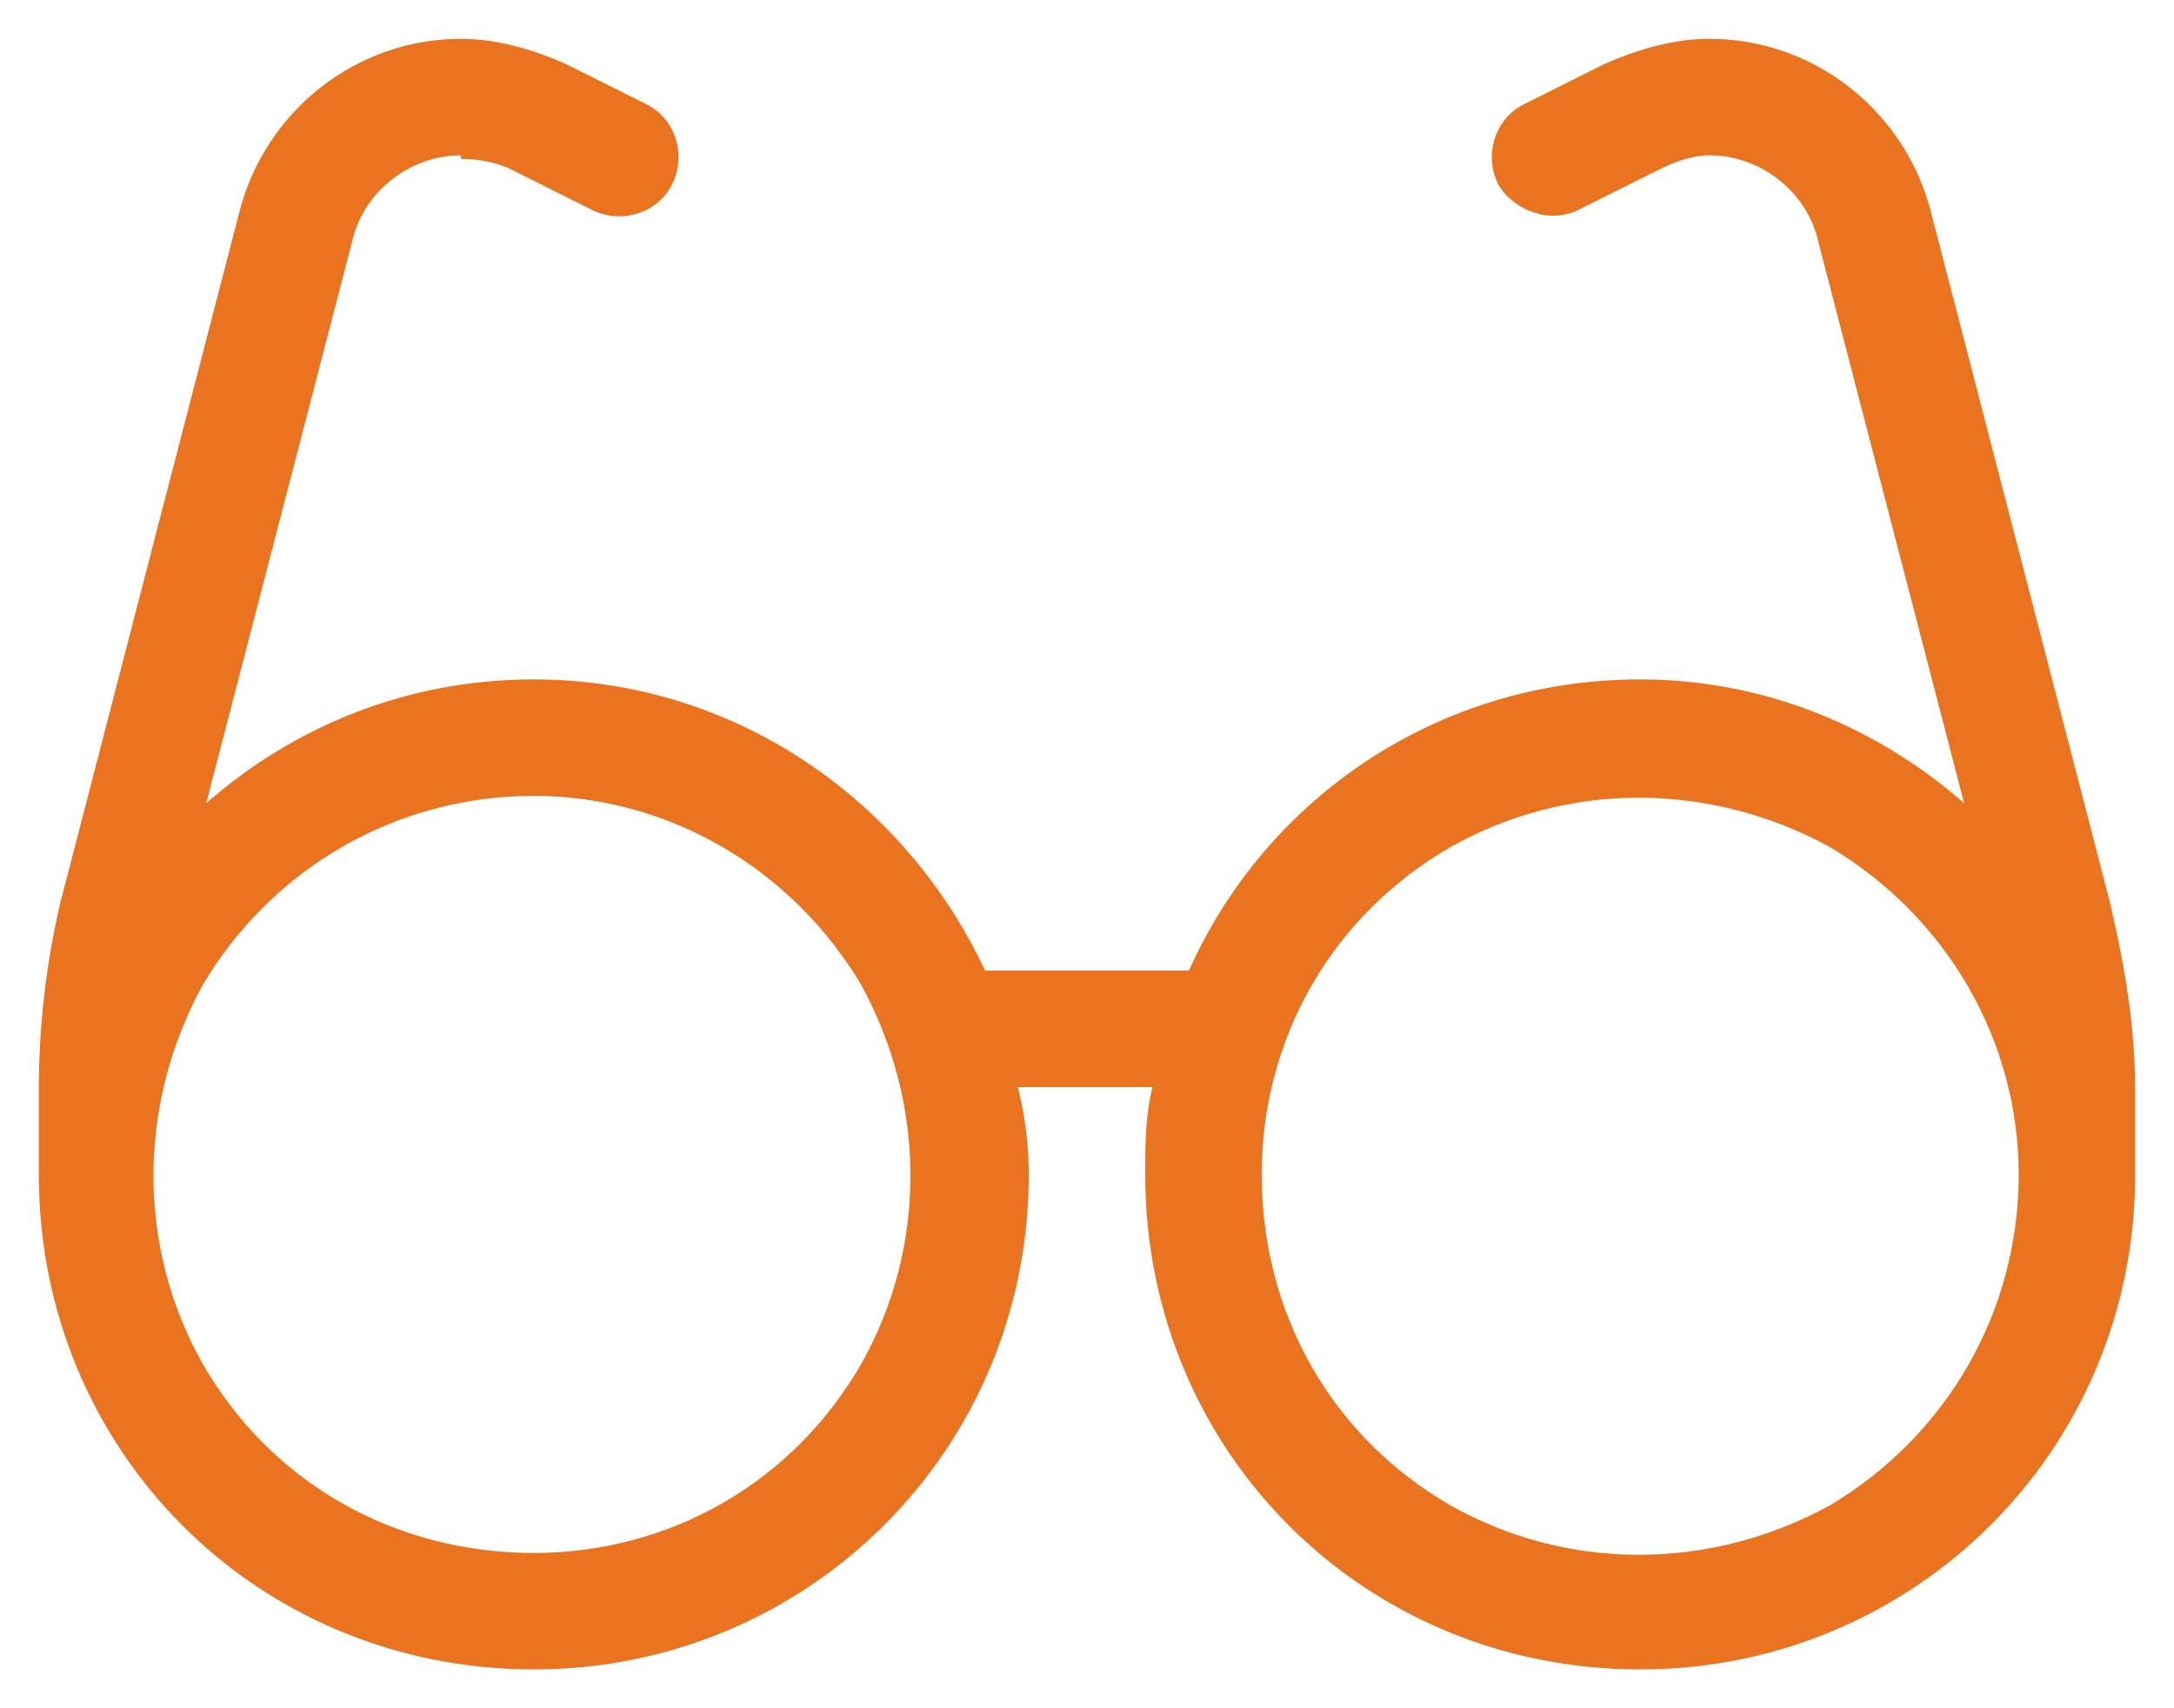 <svg width="42" height="33" viewBox="0 0 42 33" fill="none" xmlns="http://www.w3.org/2000/svg">
<path d="M8.906 3C7.922 3 7.008 3.703 6.797 4.688L3.984 15.516C5.672 14.039 7.852 13.125 10.312 13.125C14.18 13.125 17.484 15.445 19.031 18.75H22.969C24.445 15.445 27.75 13.125 31.688 13.125C34.078 13.125 36.258 14.039 37.945 15.516L35.133 4.688C34.922 3.703 34.008 3 33.023 3C32.672 3 32.32 3.141 32.039 3.281L30.492 4.055C29.93 4.336 29.227 4.055 28.945 3.562C28.664 3 28.875 2.297 29.438 2.016L30.984 1.242C31.617 0.961 32.32 0.75 33.023 0.75C35.062 0.75 36.82 2.156 37.312 4.125L40.758 17.414C41.039 18.609 41.25 19.805 41.25 21.07V22.688C41.25 28.031 36.961 32.25 31.688 32.25C26.344 32.25 22.125 28.031 22.125 22.688C22.125 22.125 22.125 21.562 22.266 21H19.664C19.805 21.562 19.875 22.125 19.875 22.688C19.875 28.031 15.586 32.25 10.312 32.25C4.969 32.25 0.75 28.031 0.75 22.688V21.07C0.75 19.805 0.891 18.609 1.172 17.414L4.617 4.125C5.109 2.156 6.867 0.75 8.906 0.75C9.609 0.75 10.312 0.961 10.945 1.242L12.492 2.016C13.055 2.297 13.266 3 12.984 3.562C12.703 4.125 12 4.336 11.438 4.055L9.891 3.281C9.609 3.141 9.258 3.07 8.906 3.07V3ZM39 22.688C39 20.086 37.594 17.695 35.344 16.359C33.023 15.094 30.281 15.094 28.031 16.359C25.711 17.695 24.375 20.086 24.375 22.688C24.375 25.359 25.711 27.75 28.031 29.086C30.281 30.352 33.023 30.352 35.344 29.086C37.594 27.75 39 25.359 39 22.688ZM10.312 30C12.914 30 15.305 28.664 16.641 26.344C17.906 24.094 17.906 21.352 16.641 19.031C15.305 16.781 12.914 15.375 10.312 15.375C7.641 15.375 5.25 16.781 3.914 19.031C2.648 21.352 2.648 24.094 3.914 26.344C5.25 28.664 7.641 30 10.312 30Z" fill="#EA7320"/>
</svg>
